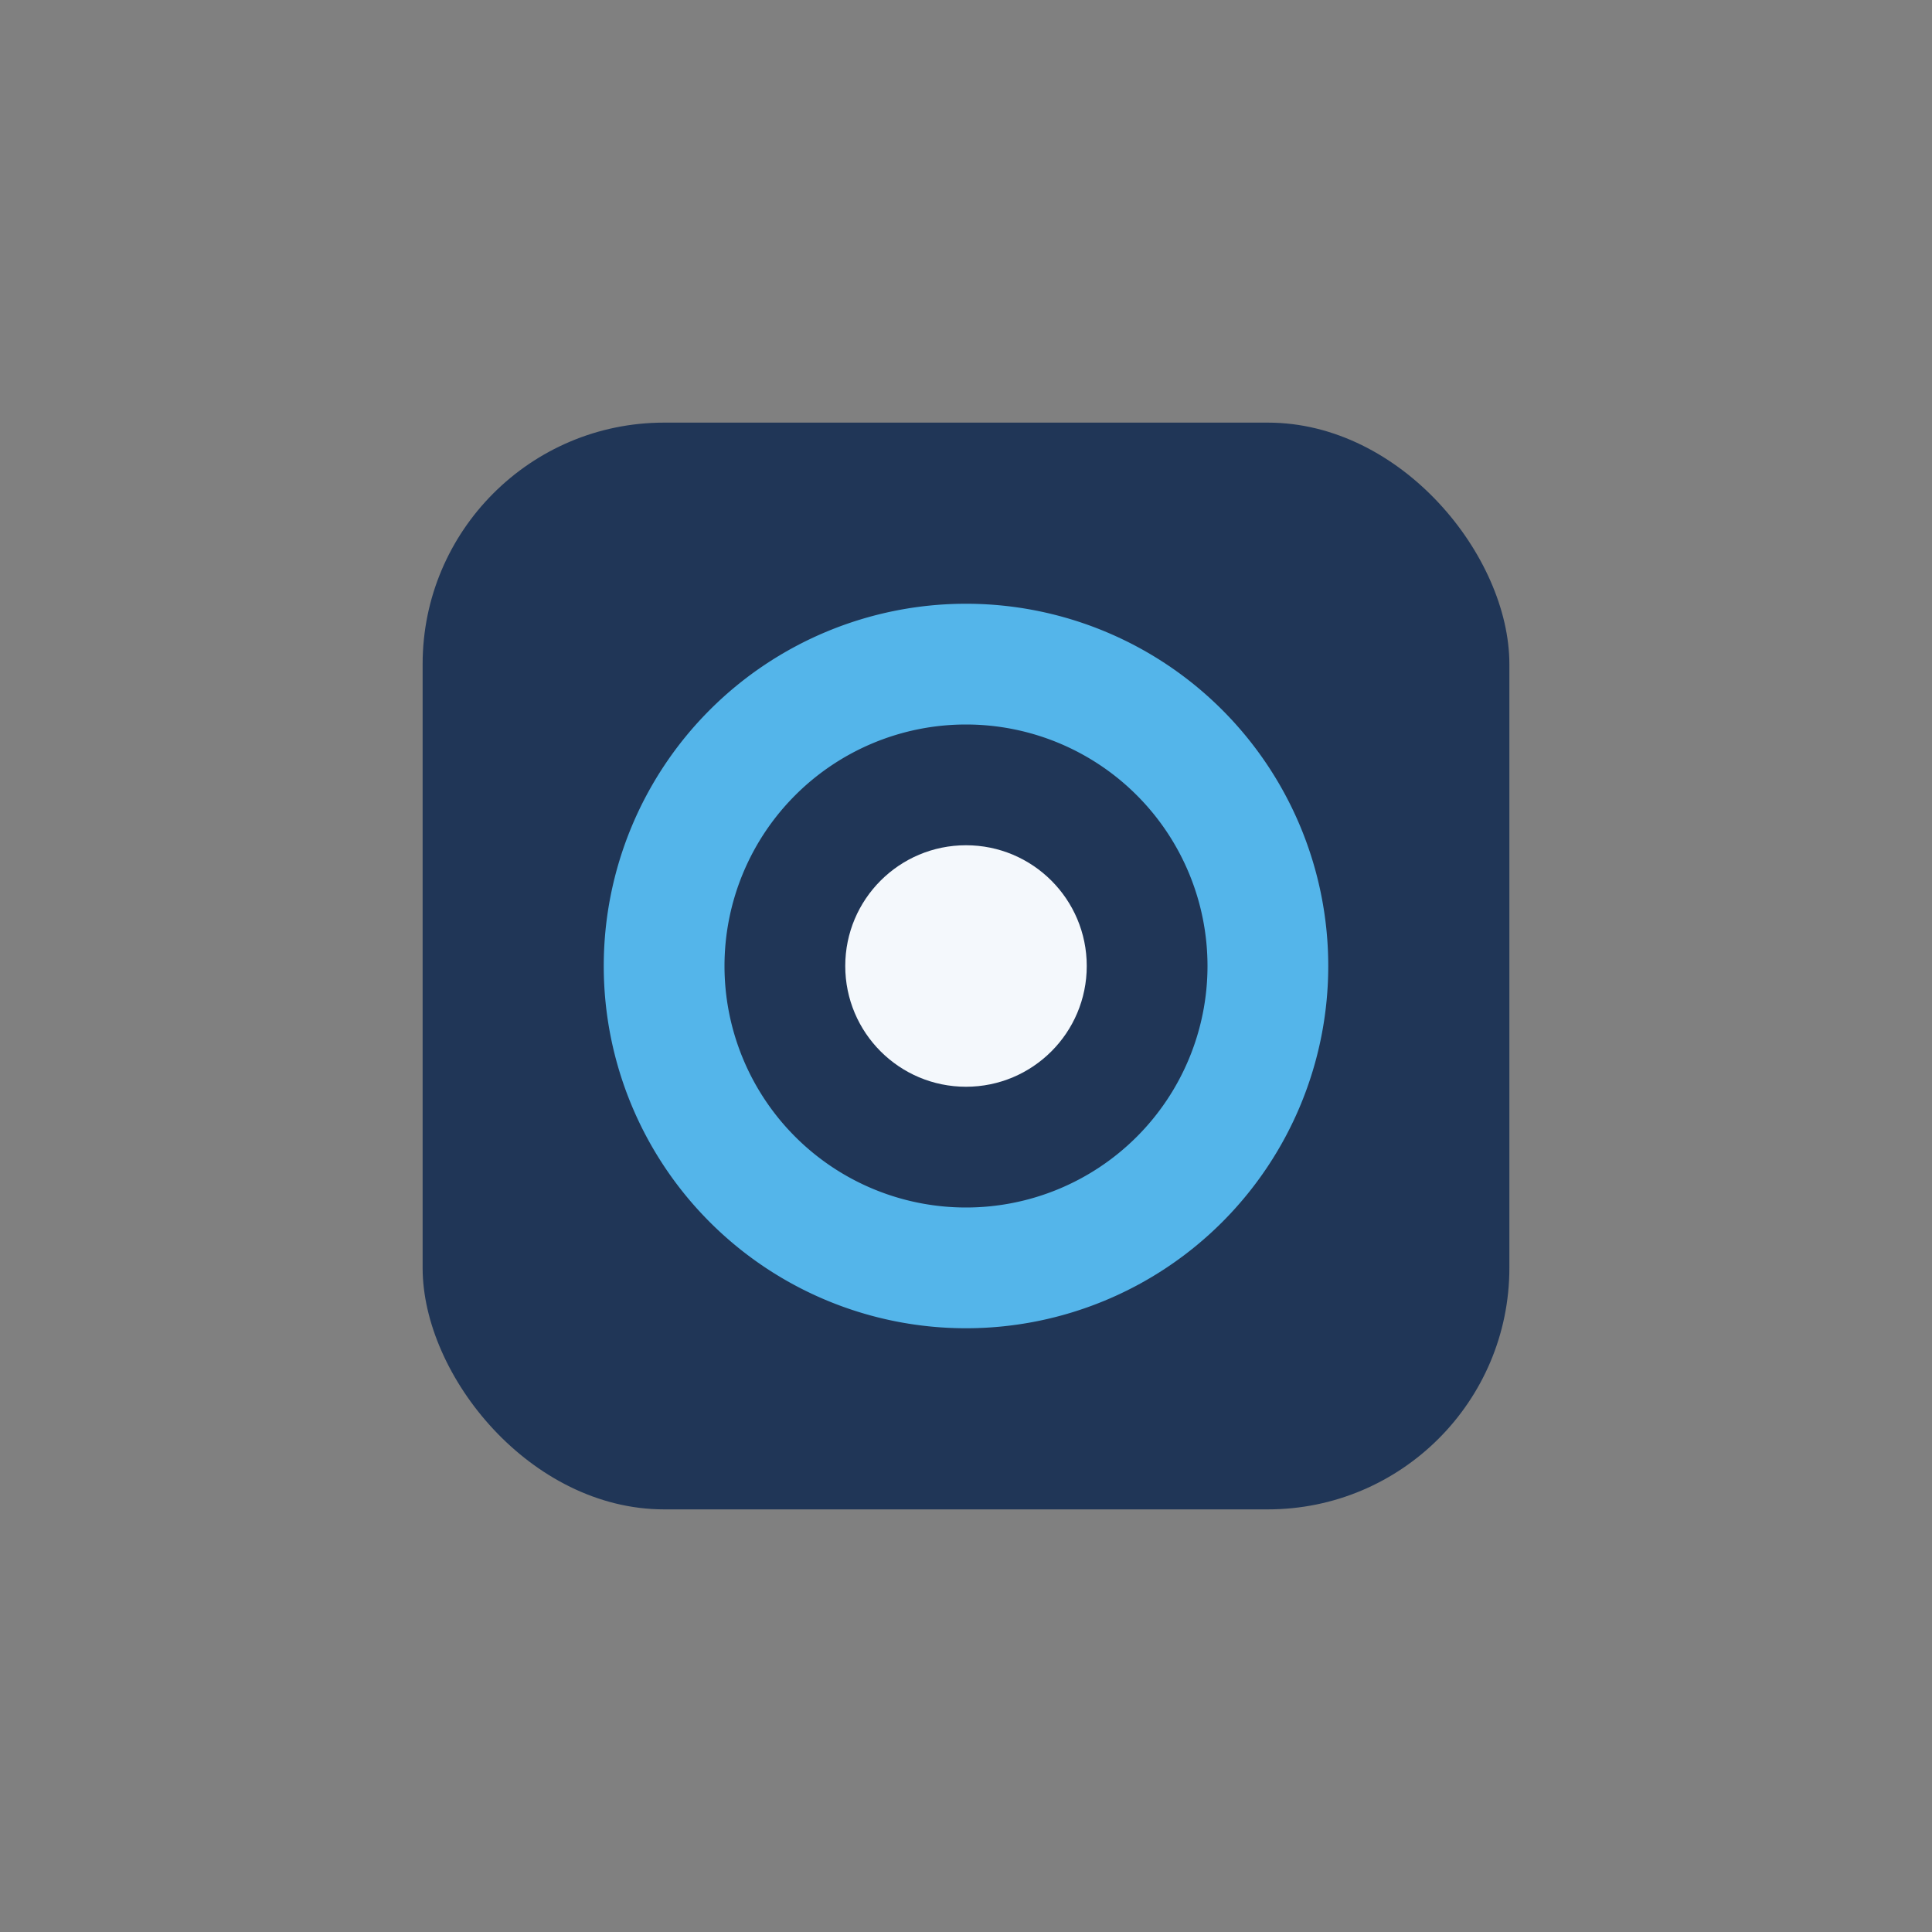 <?xml version="1.0" encoding="UTF-8"?>
<svg xmlns="http://www.w3.org/2000/svg" width="32" height="32" viewBox="0 0 32 32"><rect x="0" y="0" width="32" height="32" fill="#808080" stroke="none"/><rect x="7" y="7" width="18" height="18" rx="4" fill="#203657"/><path d="M16 16m-5 0a5 5 0 1 0 10 0a5 5 0 1 0 -10 0" stroke="#54B5EA" stroke-width="2" fill="none"/><circle cx="16" cy="16" r="2" fill="#F4F8FC"/></svg>